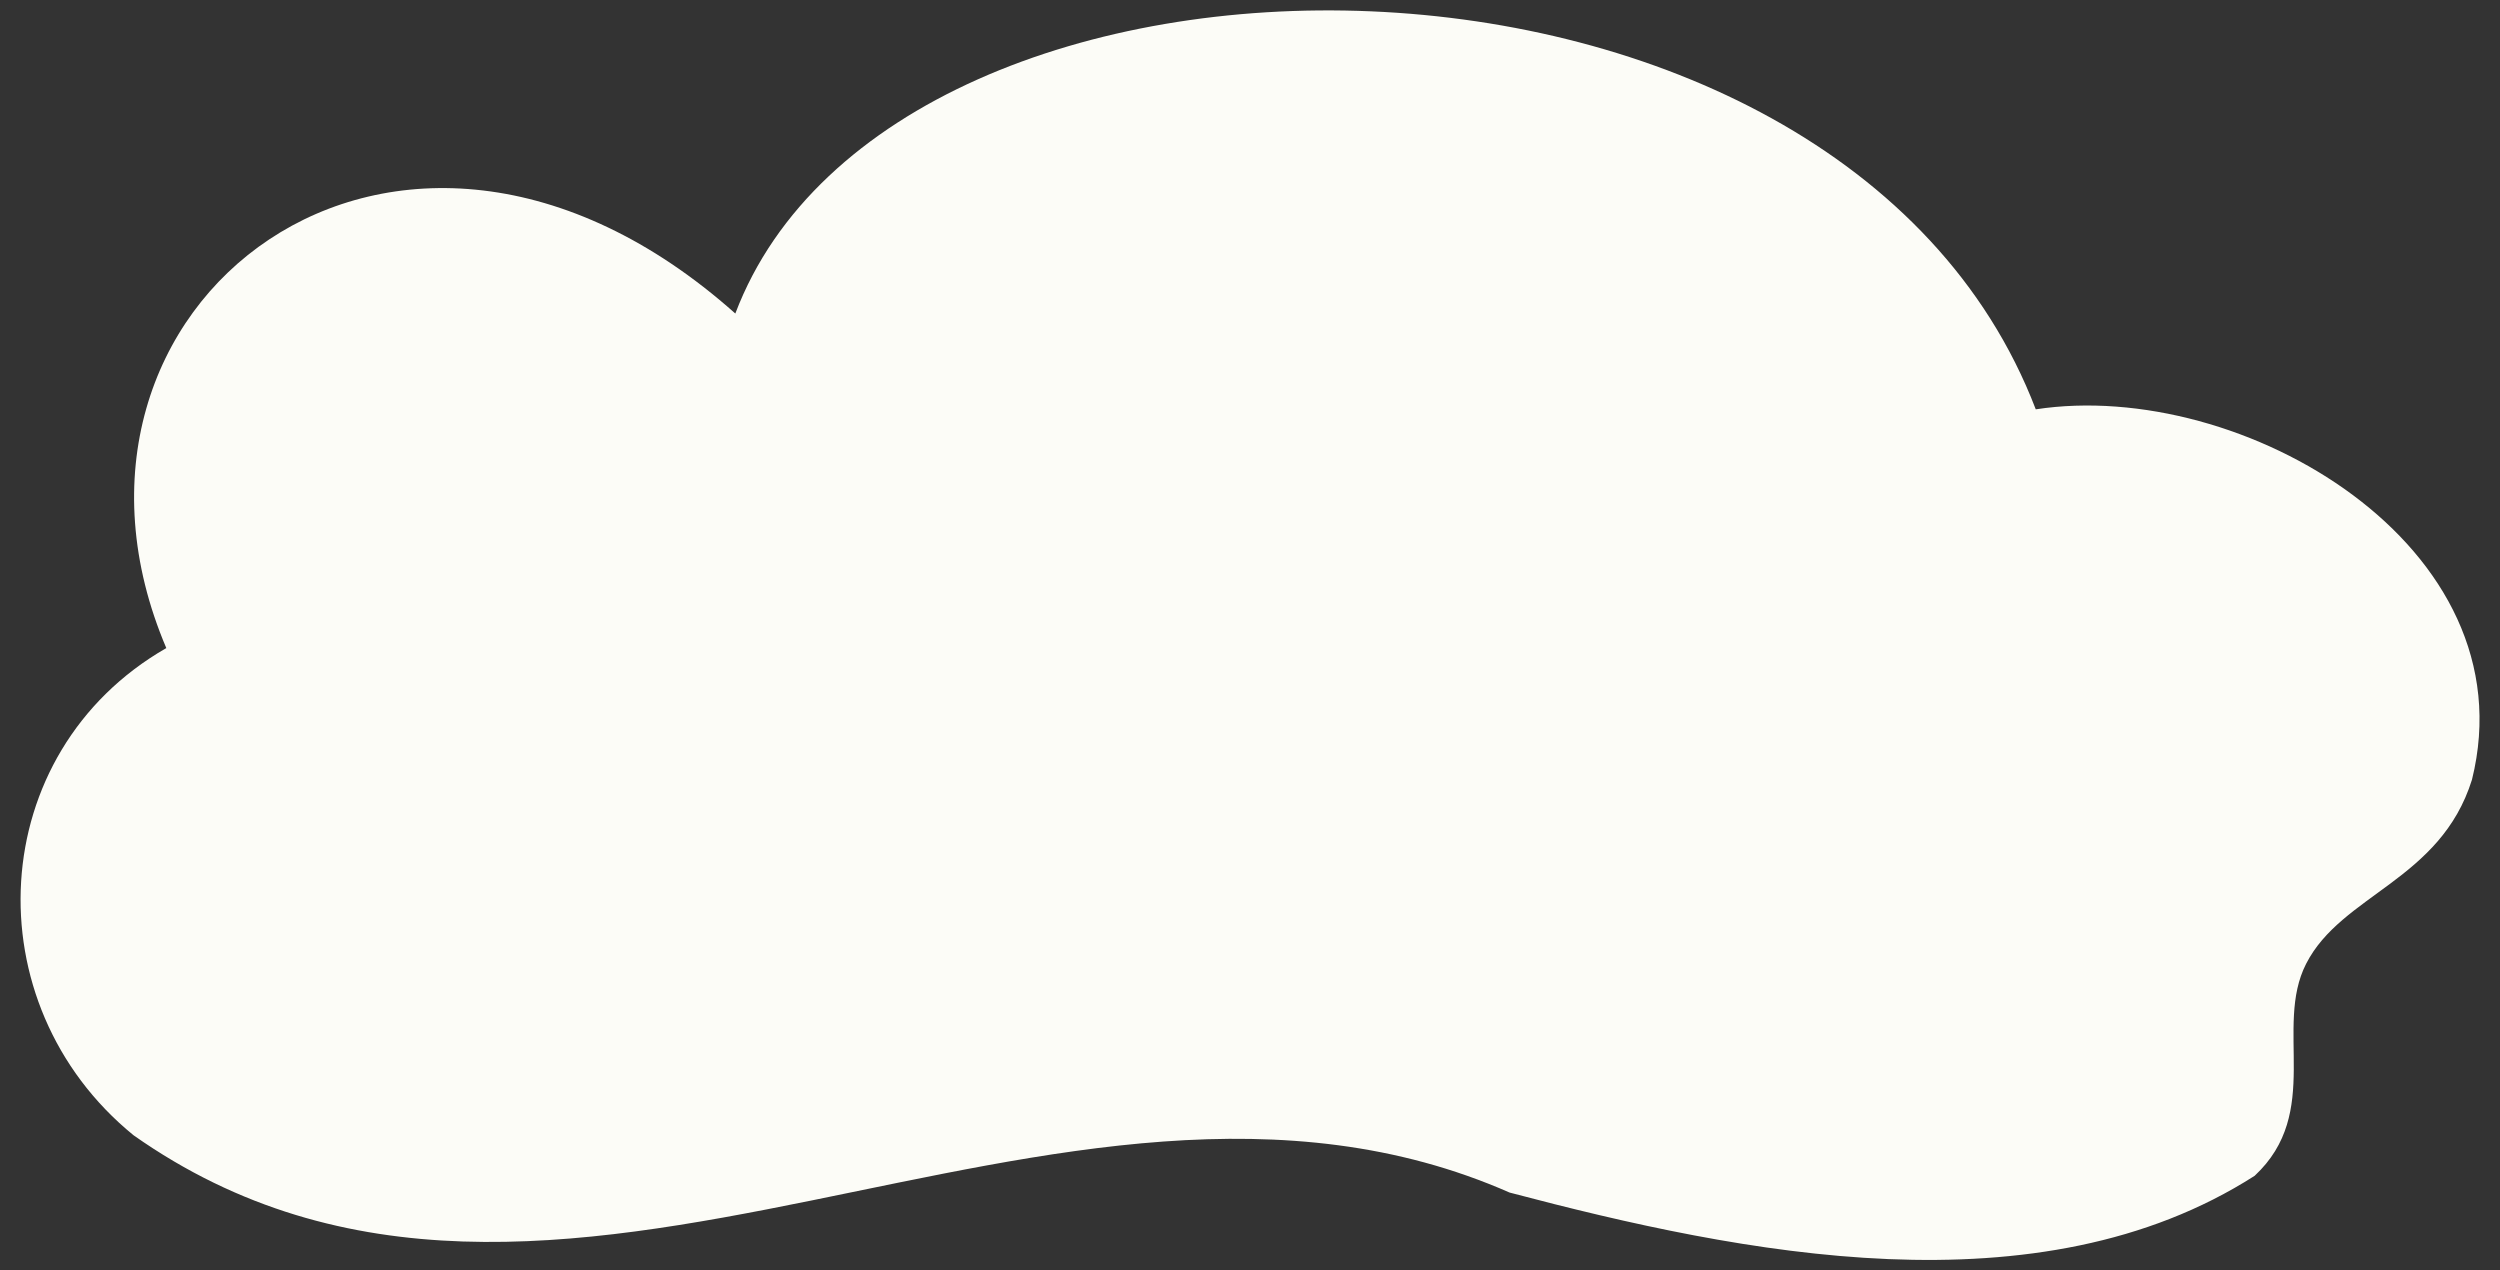 <?xml version="1.0" encoding="UTF-8"?>
<svg id="_レイヤー_1" data-name="レイヤー_1" xmlns="http://www.w3.org/2000/svg" version="1.1" viewBox="0 0 641.9 326.1">
  <rect x="0" y="0" width="641.9" height="326.1" fill="#333333" stroke="none"/>
  <!-- Generator: Adobe Illustrator 29.1.0, SVG Export Plug-In . SVG Version: 2.1.0 Build 142)  -->
  <defs>
    <style>
      .st0 {
        fill: #fcfcf7;
      }
    </style>
  </defs>
  <path class="st0" d="M188.8,80.5C101.9,3.1,5.3,78.5,42.7,166.4c-46.7,26.8-49.9,91.3-8.4,125.1,108.3,76.2,237.3-36.3,353.3,14.7,59.8,15.8,135.8,31.2,191.3-4.3,17.5-16.3,4.9-38.1,13.2-54.4,9.1-17.9,34.5-21.4,42.6-47.3,14.9-60-59.1-103.2-112-95.1C472.1-27,229.6-27.1,188.8,80.5Z"/>
</svg>